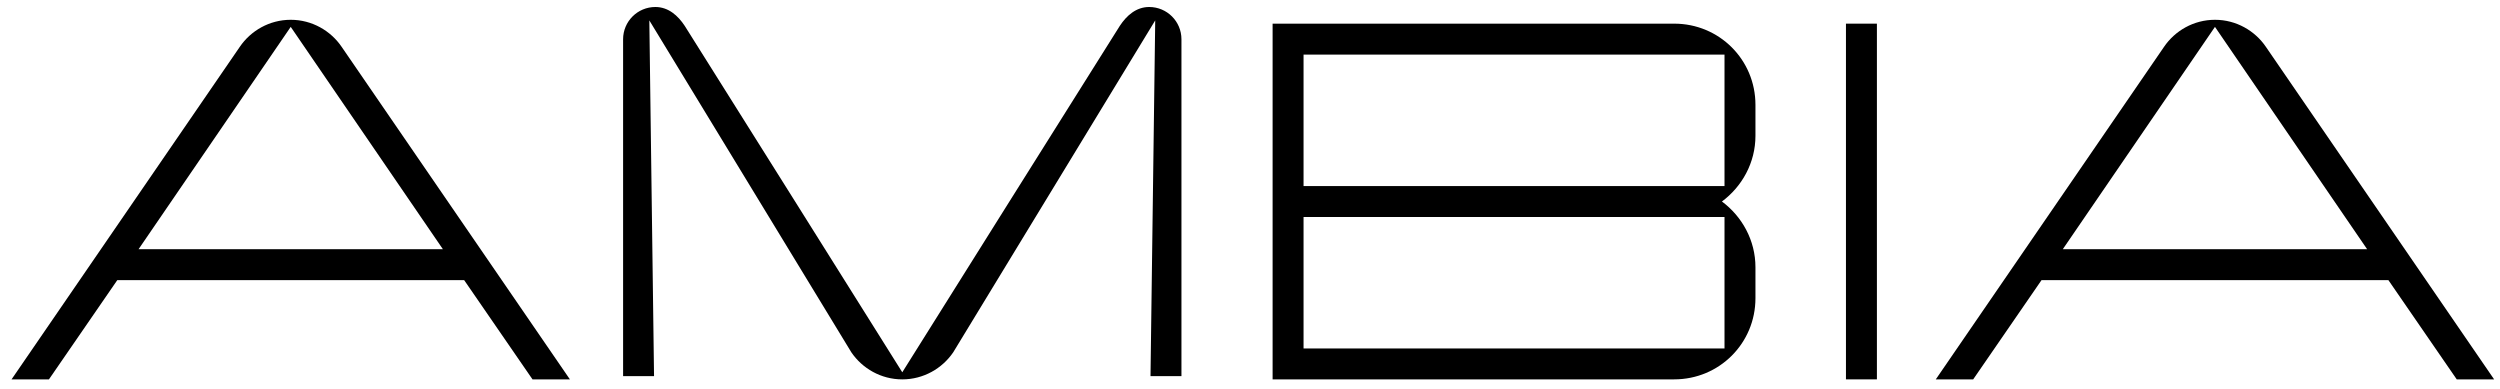 <?xml version="1.0" encoding="UTF-8"?>
<svg xmlns="http://www.w3.org/2000/svg" width="193" height="30" viewBox="0 0 193 30" fill="none">
  <path d="M26.376 3.617C25.53 2.373 24.087 1.528 22.444 1.528C20.801 1.528 19.358 2.373 18.512 3.617L0.892 29.287H3.779L9.055 21.626H35.833L41.109 29.287H43.996L26.376 3.617ZM10.697 19.239L22.444 2.075L34.191 19.238L10.697 19.239Z" fill="black"></path>
  <path d="M135.521 10.483V8.095C135.521 4.612 132.733 1.826 129.249 1.826H98.245V29.287H129.249C132.733 29.287 135.521 26.501 135.521 23.019V20.631C135.521 18.542 134.476 16.701 132.933 15.556C134.476 14.412 135.521 12.572 135.521 10.483ZM133.132 16.751V26.899H100.634V16.751H133.132ZM133.132 14.363H100.634V4.214H133.132V14.363Z" fill="black"></path>
  <path d="M144.897 1.826H142.508V29.287H144.897V1.826Z" fill="black"></path>
  <path d="M174.927 3.617C174.081 2.373 172.637 1.528 170.995 1.528C169.352 1.528 167.909 2.373 167.063 3.617L149.443 29.287H152.33L157.606 21.626H184.384L189.66 29.287H192.546L174.927 3.617ZM159.248 19.239L170.995 2.075L182.741 19.238L159.248 19.239Z" fill="black"></path>
  <path d="M88.717 0.54C87.709 0.54 86.969 1.208 86.449 1.998C86.092 2.539 69.656 28.74 69.656 28.74C69.656 28.74 53.219 2.54 52.862 1.998C52.342 1.208 51.602 0.54 50.594 0.54C49.219 0.54 48.103 1.655 48.103 3.03V29.036H50.492L50.128 1.575L65.724 27.199C66.569 28.442 68.013 29.288 69.656 29.288C71.298 29.288 72.742 28.442 73.588 27.199L89.183 1.575L88.819 29.036H91.208V3.03C91.208 1.655 90.092 0.54 88.717 0.54Z" fill="black"></path>
</svg>
